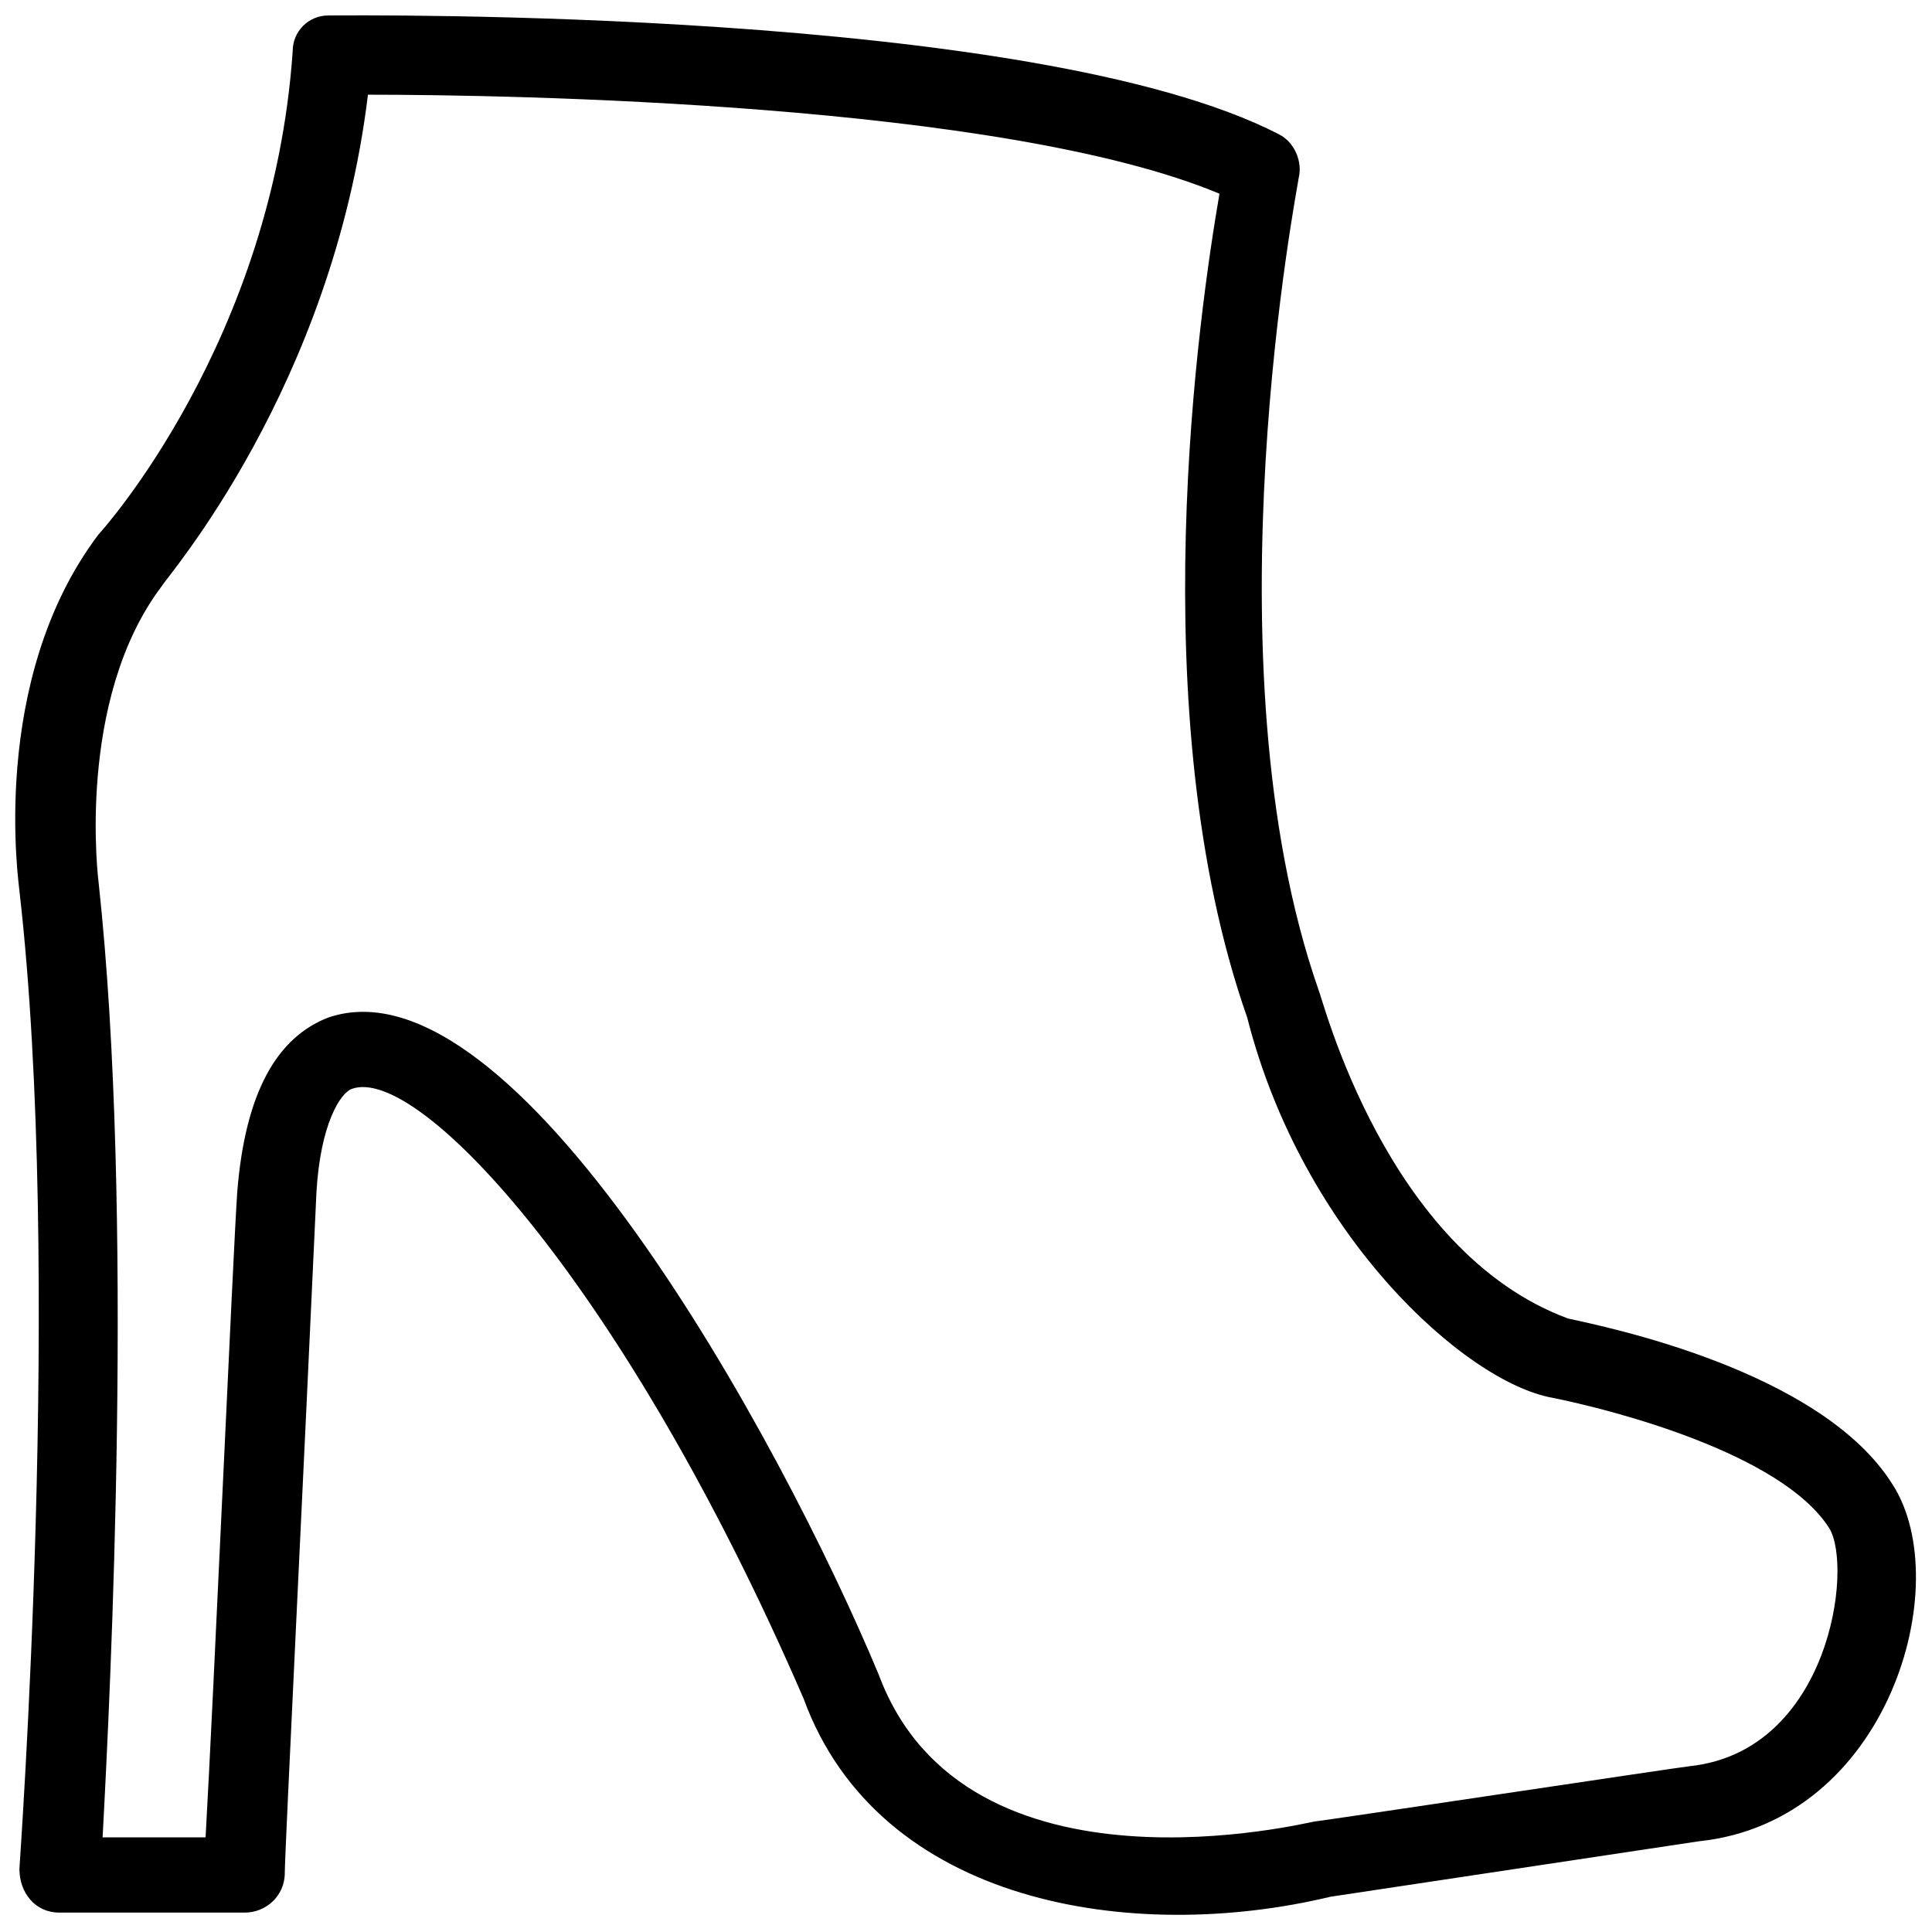 <?xml version="1.0" encoding="UTF-8"?>
<!-- Uploaded to: SVG Repo, www.svgrepo.com, Generator: SVG Repo Mixer Tools -->
<svg width="800px" height="800px" version="1.1" viewBox="144 144 512 512" xmlns="http://www.w3.org/2000/svg">
 <defs>
  <clipPath id="a">
   <path d="m148.09 148.09h503.81v503.81h-503.81z"/>
  </clipPath>
 </defs>
 <g clip-path="url(#a)">
  <path d="m645.61 537.5c-18.895-30.438-76.621-41.984-86.066-44.082-48.281-17.844-65.074-85.02-66.125-87.117-30.438-87.117-5.25-214.12-5.25-215.17 1.051-4.199-1.051-9.445-5.246-11.547-65.074-33.586-244.56-31.488-251.91-31.488-5.246 0-9.445 4.199-9.445 9.445-5.25 76.621-50.383 127-51.43 128.05-29.391 38.836-20.992 93.414-20.992 94.465 11.547 100.76 0 258.2 0 259.25 0 6.297 4.199 11.547 10.496 11.547h49.332c5.246 0 10.496-4.199 10.496-10.496 0-5.246 5.246-111.26 8.398-180.53 1.051-17.844 6.297-26.238 9.445-27.289 17.844-6.297 72.422 52.48 119.66 161.64 19.941 54.578 87.117 65.074 139.6 52.48l97.613-14.695c50.375-5.254 68.219-68.227 51.426-94.469zm-53.531 74.523c-1.051 0-98.664 14.695-99.711 14.695-1.051 0-92.363 23.09-115.46-38.836-26.238-62.977-96.562-191.03-145.89-174.23-13.645 5.246-22.043 19.941-24.141 46.184-1.051 14.691-6.297 134.35-8.395 171.08h-27.293c2.102-38.836 8.398-165.84-1.047-252.95 0 0-6.297-48.281 16.793-78.719 1.051-2.102 45.133-52.48 54.578-130.15 36.734 0 167.94 2.098 225.66 26.238-5.246 30.438-20.992 137.5 7.348 218.32 14.695 57.727 57.727 96.562 80.82 100.76 15.742 3.148 60.879 14.695 73.473 34.637 6.297 10.5 0 58.781-36.738 62.98z"/>
 </g>
</svg>